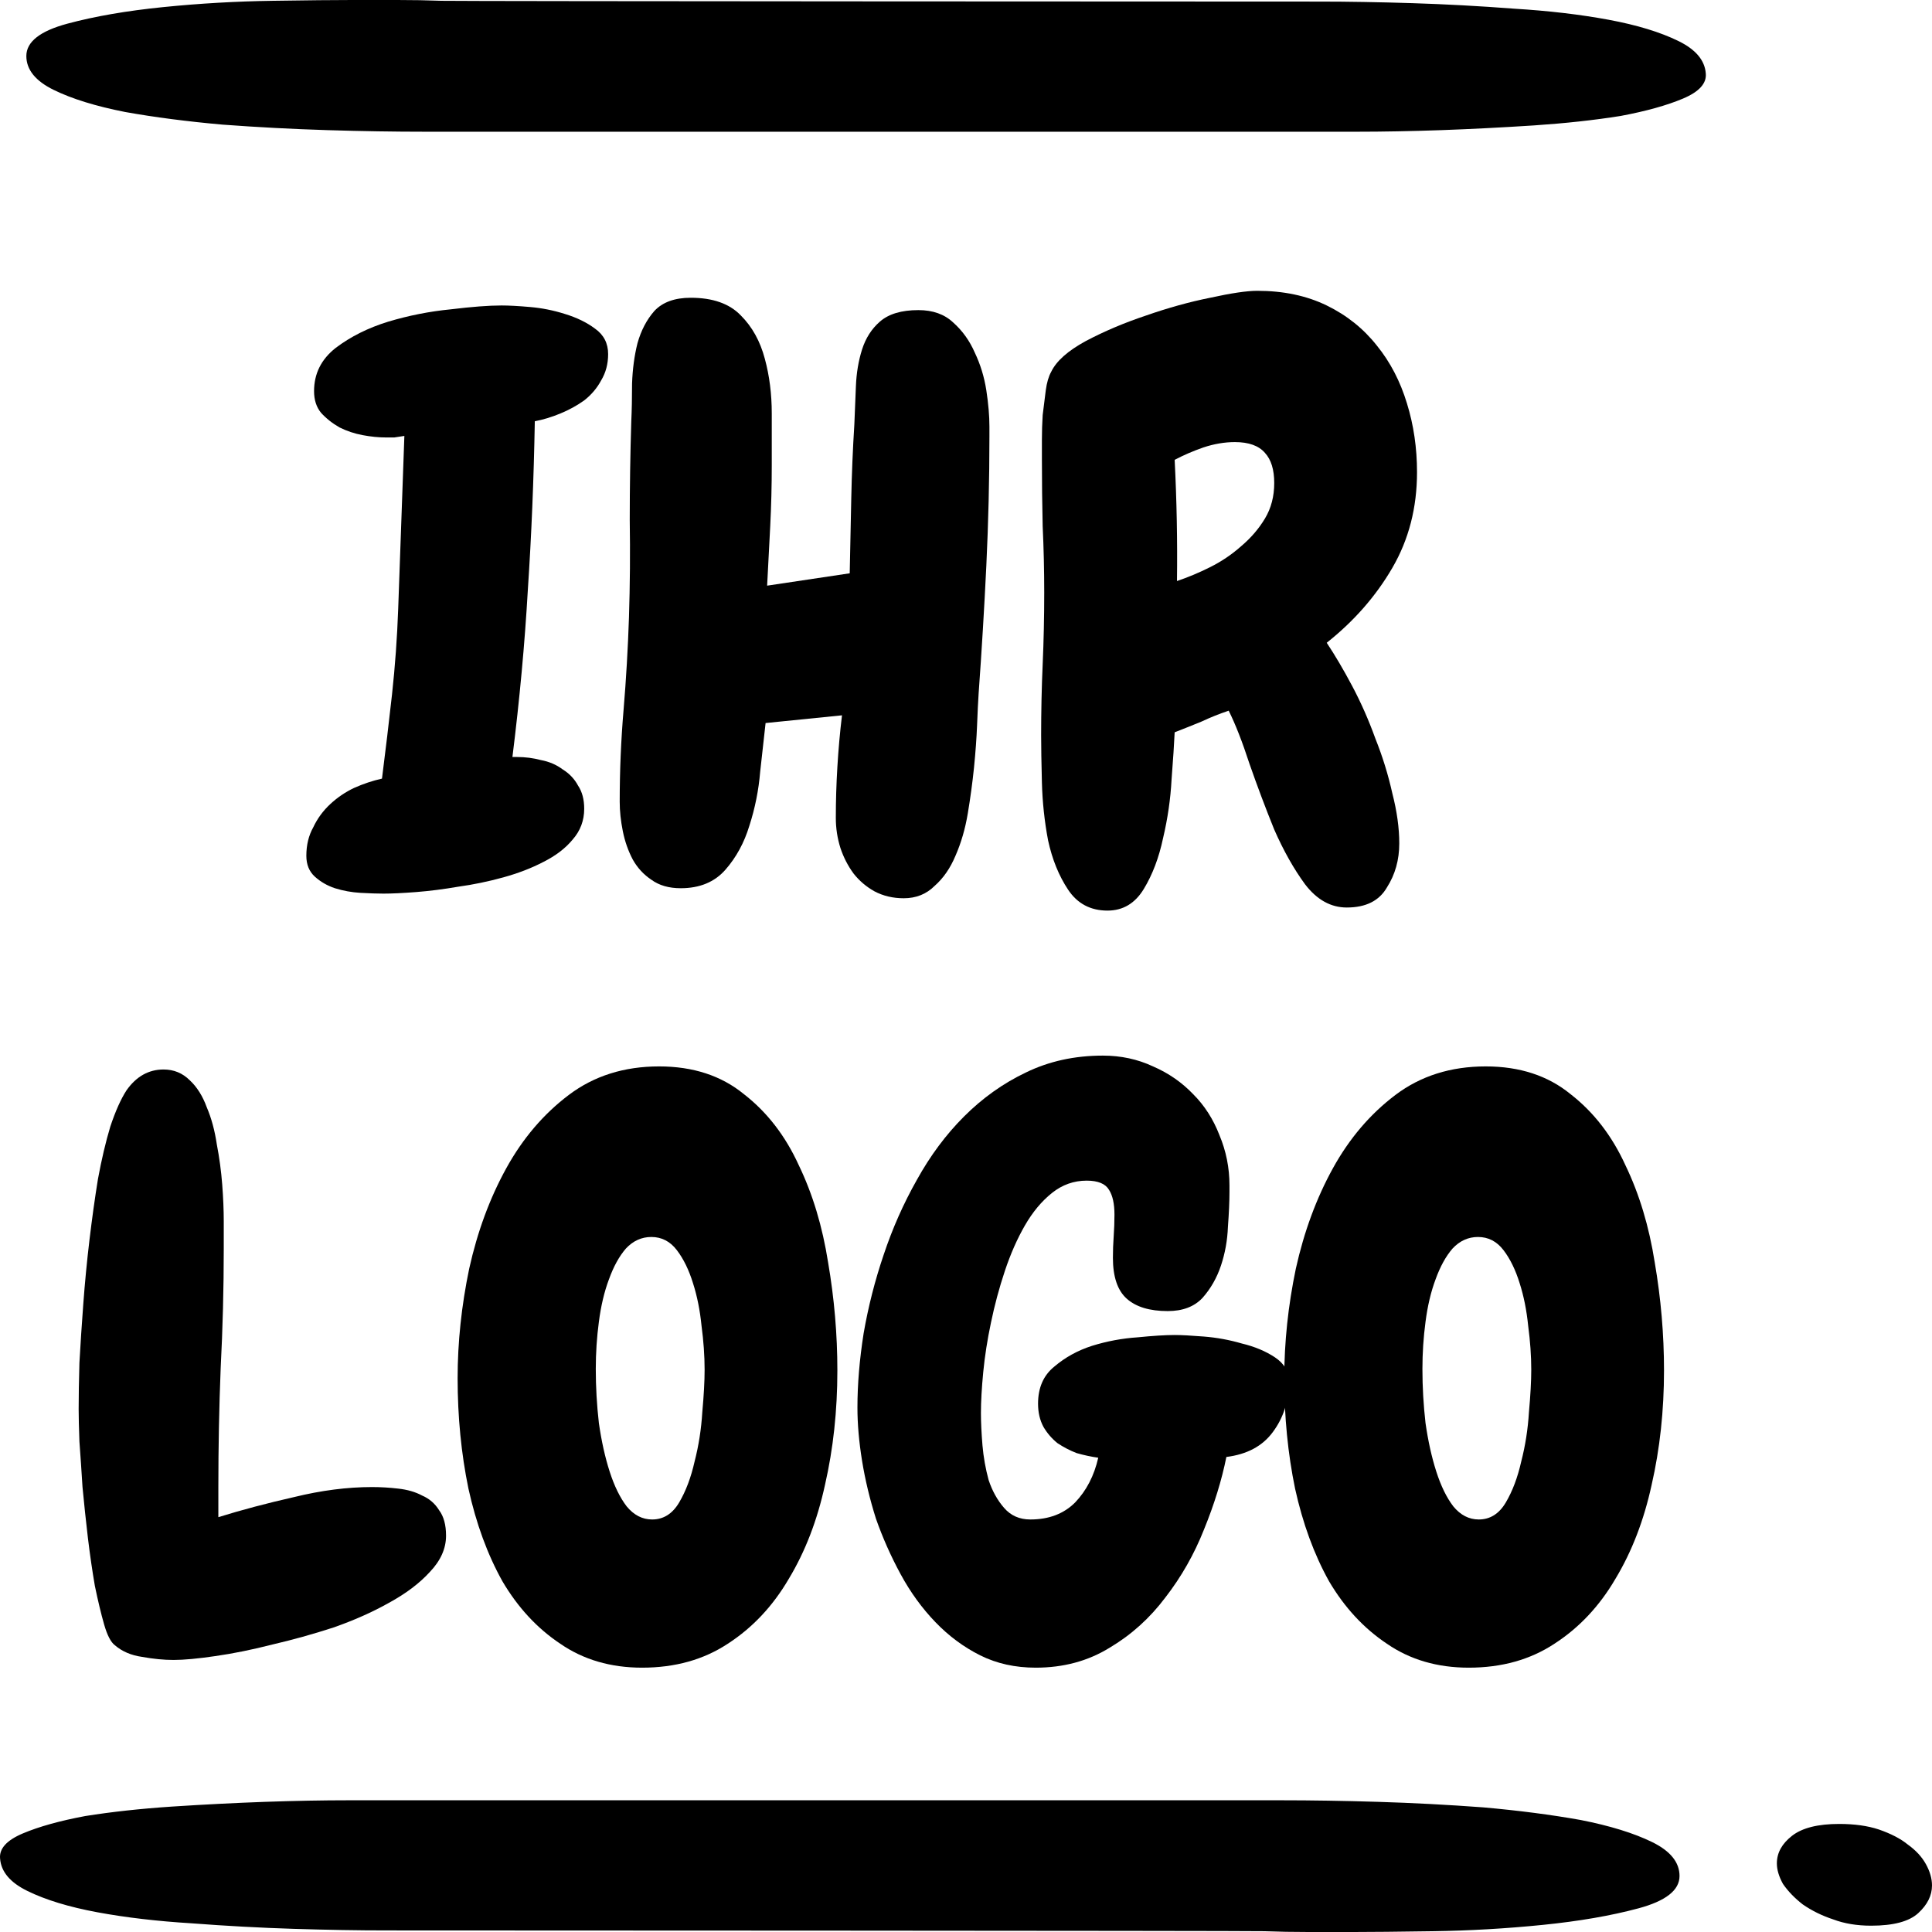 <svg width="266" height="266" viewBox="0 0 266 266" fill="none" xmlns="http://www.w3.org/2000/svg">
<path d="M83.728 48.753C83.728 50.099 83.41 51.304 82.772 52.366C82.205 53.429 81.426 54.35 80.434 55.129C79.442 55.838 78.344 56.44 77.14 56.936C75.935 57.432 74.766 57.786 73.633 57.999C73.491 66.004 73.172 73.726 72.677 81.165C72.251 88.604 71.543 96.29 70.551 104.225H71.189C72.322 104.225 73.42 104.367 74.483 104.65C75.617 104.863 76.608 105.288 77.459 105.925C78.38 106.492 79.088 107.236 79.584 108.157C80.151 109.007 80.434 110.07 80.434 111.345C80.434 112.974 79.903 114.391 78.84 115.596C77.848 116.8 76.502 117.827 74.802 118.677C73.172 119.528 71.331 120.236 69.276 120.803C67.221 121.37 65.167 121.795 63.112 122.078C61.058 122.432 59.11 122.68 57.268 122.822C55.426 122.964 53.938 123.034 52.804 123.034C51.954 123.034 50.892 122.999 49.616 122.928C48.412 122.857 47.243 122.645 46.11 122.291C45.047 121.936 44.126 121.405 43.347 120.697C42.567 119.988 42.178 119.032 42.178 117.827C42.178 116.34 42.496 115.029 43.134 113.895C43.701 112.691 44.48 111.628 45.472 110.707C46.464 109.786 47.562 109.043 48.766 108.476C50.041 107.909 51.317 107.484 52.592 107.201C53.088 103.304 53.548 99.443 53.973 95.617C54.398 91.721 54.682 87.789 54.824 83.822C54.965 79.784 55.107 75.816 55.249 71.92C55.39 67.952 55.532 63.985 55.674 60.018C55.178 60.089 54.717 60.159 54.292 60.23C53.867 60.23 53.477 60.23 53.123 60.23C52.131 60.23 51.069 60.124 49.935 59.911C48.802 59.699 47.739 59.345 46.747 58.849C45.755 58.282 44.905 57.609 44.197 56.83C43.559 56.05 43.24 55.059 43.24 53.854C43.24 51.445 44.232 49.462 46.216 47.903C48.27 46.345 50.679 45.14 53.442 44.29C56.276 43.44 59.145 42.873 62.05 42.59C64.954 42.236 67.292 42.058 69.063 42.058C70.055 42.058 71.366 42.129 72.995 42.271C74.625 42.413 76.219 42.731 77.777 43.227C79.407 43.723 80.788 44.396 81.922 45.246C83.126 46.097 83.728 47.266 83.728 48.753Z" fill="black"/>
<path d="M136.225 60.124C136.225 66.004 136.083 71.92 135.8 77.871C135.516 83.751 135.162 89.631 134.737 95.511C134.666 96.574 134.595 98.026 134.524 99.868C134.454 101.639 134.312 103.587 134.099 105.713C133.887 107.767 133.603 109.857 133.249 111.983C132.895 114.108 132.328 116.056 131.549 117.827C130.84 119.528 129.884 120.909 128.68 121.972C127.546 123.105 126.129 123.672 124.429 123.672C122.941 123.672 121.595 123.353 120.391 122.716C119.257 122.078 118.301 121.263 117.522 120.271C116.742 119.209 116.14 118.04 115.715 116.765C115.29 115.419 115.077 114.037 115.077 112.62C115.077 110.282 115.148 107.944 115.29 105.607C115.432 103.198 115.644 100.824 115.927 98.487L105.407 99.549C105.194 101.391 104.946 103.623 104.663 106.244C104.451 108.795 103.955 111.274 103.175 113.683C102.467 116.021 101.369 118.04 99.881 119.74C98.393 121.44 96.339 122.291 93.718 122.291C92.088 122.291 90.742 121.901 89.679 121.122C88.617 120.413 87.766 119.492 87.129 118.359C86.491 117.154 86.031 115.844 85.748 114.427C85.464 113.01 85.322 111.664 85.322 110.389C85.322 106.138 85.499 101.923 85.854 97.743C86.208 93.492 86.456 89.241 86.598 84.991C86.739 80.527 86.775 76.064 86.704 71.601C86.704 67.067 86.775 62.533 86.916 57.999C86.987 56.511 87.023 54.775 87.023 52.791C87.094 50.808 87.341 48.966 87.766 47.266C88.263 45.494 89.042 44.007 90.104 42.802C91.238 41.598 92.903 40.996 95.099 40.996C98.145 40.996 100.448 41.81 102.006 43.44C103.565 44.998 104.663 46.982 105.301 49.391C105.938 51.729 106.257 54.244 106.257 56.936C106.257 59.557 106.257 61.931 106.257 64.056C106.257 66.89 106.186 69.688 106.045 72.451C105.903 75.143 105.761 77.871 105.62 80.634L116.99 78.933C117.061 75.462 117.132 72.026 117.203 68.625C117.274 65.225 117.415 61.824 117.628 58.424C117.699 56.794 117.769 55.059 117.84 53.217C117.911 51.375 118.195 49.674 118.69 48.116C119.186 46.557 120.001 45.282 121.135 44.29C122.339 43.227 124.11 42.696 126.448 42.696C128.432 42.696 130.026 43.263 131.23 44.396C132.505 45.53 133.497 46.911 134.206 48.541C134.985 50.17 135.516 51.906 135.8 53.748C136.083 55.59 136.225 57.255 136.225 58.742V60.124Z" fill="black"/>
<path d="M195.097 65.012C195.097 69.901 193.963 74.293 191.696 78.189C189.429 82.086 186.418 85.522 182.664 88.497C183.797 90.198 184.966 92.181 186.17 94.448C187.375 96.716 188.438 99.124 189.359 101.675C190.35 104.154 191.13 106.669 191.696 109.22C192.334 111.699 192.653 114.002 192.653 116.127C192.653 118.394 192.086 120.413 190.953 122.184C189.89 124.026 188.048 124.947 185.427 124.947C183.23 124.947 181.318 123.885 179.688 121.759C178.13 119.634 176.713 117.119 175.437 114.214C174.233 111.239 173.1 108.228 172.037 105.181C171.045 102.135 170.089 99.691 169.168 97.849C167.892 98.274 166.653 98.77 165.448 99.337C164.244 99.833 163.004 100.329 161.729 100.824C161.658 102.383 161.516 104.544 161.304 107.307C161.162 109.999 160.772 112.691 160.135 115.383C159.568 118.075 158.683 120.413 157.478 122.397C156.274 124.381 154.609 125.372 152.484 125.372C150.146 125.372 148.339 124.416 147.064 122.503C145.789 120.59 144.868 118.323 144.301 115.702C143.805 113.081 143.522 110.424 143.451 107.732C143.38 104.969 143.345 102.808 143.345 101.25C143.345 97.92 143.415 94.661 143.557 91.473C143.699 88.214 143.77 84.92 143.77 81.59C143.77 78.544 143.699 75.497 143.557 72.451C143.486 69.405 143.451 66.323 143.451 63.206C143.451 62.497 143.451 61.612 143.451 60.549C143.451 59.416 143.486 58.282 143.557 57.148C143.699 55.944 143.84 54.811 143.982 53.748C144.124 52.685 144.372 51.835 144.726 51.197C145.435 49.71 147.029 48.293 149.508 46.947C152.059 45.601 154.821 44.432 157.797 43.44C160.843 42.377 163.783 41.562 166.617 40.996C169.522 40.358 171.683 40.039 173.1 40.039C176.713 40.039 179.901 40.712 182.664 42.058C185.427 43.404 187.729 45.246 189.571 47.584C191.413 49.851 192.795 52.508 193.715 55.554C194.636 58.53 195.097 61.682 195.097 65.012ZM175.437 66.5C175.437 64.658 175.012 63.277 174.162 62.356C173.312 61.364 171.931 60.868 170.018 60.868C168.601 60.868 167.149 61.116 165.661 61.612C164.244 62.108 162.933 62.674 161.729 63.312C162.012 68.909 162.119 74.47 162.048 79.996C163.535 79.5 165.059 78.862 166.617 78.083C168.176 77.304 169.593 76.347 170.868 75.214C172.214 74.08 173.312 72.805 174.162 71.388C175.012 69.971 175.437 68.342 175.437 66.5Z" fill="black"/>
<path d="M61.412 211.435C61.412 213.206 60.668 214.871 59.181 216.43C57.764 217.988 55.886 219.405 53.548 220.68C51.281 221.956 48.731 223.089 45.897 224.081C43.063 225.002 40.265 225.781 37.502 226.419C34.739 227.127 32.118 227.659 29.638 228.013C27.229 228.367 25.317 228.544 23.9 228.544C22.554 228.544 21.101 228.402 19.543 228.119C18.055 227.907 16.815 227.375 15.823 226.525C15.257 226.1 14.761 225.144 14.335 223.656C13.91 222.168 13.485 220.397 13.06 218.342C12.706 216.288 12.387 214.092 12.104 211.754C11.82 209.345 11.573 207.007 11.36 204.74C11.218 202.473 11.077 200.383 10.935 198.47C10.864 196.558 10.829 195.07 10.829 194.007C10.829 192.236 10.864 190.111 10.935 187.631C11.077 185.081 11.254 182.389 11.466 179.555C11.679 176.65 11.962 173.71 12.316 170.735C12.671 167.759 13.06 164.961 13.485 162.339C13.981 159.647 14.548 157.239 15.186 155.113C15.894 152.988 16.638 151.323 17.417 150.119C18.763 148.206 20.464 147.249 22.518 147.249C23.935 147.249 25.139 147.745 26.131 148.737C27.123 149.658 27.902 150.898 28.469 152.456C29.107 153.944 29.567 155.644 29.851 157.557C30.205 159.399 30.453 161.241 30.595 163.083C30.736 164.925 30.807 166.625 30.807 168.184C30.807 169.743 30.807 170.982 30.807 171.903C30.807 177.429 30.665 182.92 30.382 188.375C30.169 193.759 30.063 199.214 30.063 204.74V208.885C33.251 207.893 36.723 206.972 40.477 206.122C44.232 205.201 47.81 204.74 51.21 204.74C52.415 204.74 53.619 204.811 54.824 204.953C56.099 205.094 57.197 205.413 58.118 205.909C59.11 206.334 59.889 207.007 60.456 207.928C61.093 208.778 61.412 209.947 61.412 211.435Z" fill="black"/>
<path d="M88.404 229.607C84.083 229.607 80.328 228.509 77.14 226.313C73.952 224.187 71.295 221.318 69.17 217.705C67.115 214.021 65.557 209.77 64.494 204.953C63.502 200.135 63.006 195.07 63.006 189.756C63.006 184.797 63.538 179.767 64.6 174.666C65.734 169.566 67.434 164.961 69.701 160.852C71.968 156.743 74.837 153.377 78.309 150.756C81.78 148.135 85.925 146.824 90.742 146.824C95.418 146.824 99.314 148.099 102.431 150.65C105.62 153.129 108.135 156.388 109.977 160.427C111.889 164.394 113.235 168.857 114.015 173.816C114.865 178.775 115.29 183.735 115.29 188.694C115.29 194.22 114.723 199.462 113.59 204.421C112.527 209.31 110.862 213.631 108.595 217.386C106.399 221.141 103.6 224.116 100.2 226.313C96.87 228.509 92.938 229.607 88.404 229.607ZM89.679 170.309C88.333 170.309 87.164 170.841 86.172 171.903C85.251 172.966 84.472 174.383 83.835 176.154C83.197 177.854 82.737 179.803 82.453 181.999C82.17 184.124 82.028 186.285 82.028 188.481C82.028 190.961 82.17 193.44 82.453 195.92C82.807 198.4 83.303 200.631 83.941 202.615C84.579 204.598 85.358 206.193 86.279 207.397C87.271 208.601 88.44 209.203 89.786 209.203C91.344 209.203 92.584 208.424 93.505 206.866C94.426 205.307 95.134 203.43 95.63 201.233C96.197 199.037 96.551 196.77 96.693 194.432C96.906 192.094 97.012 190.146 97.012 188.587C97.012 186.675 96.87 184.656 96.587 182.53C96.374 180.405 95.985 178.457 95.418 176.686C94.851 174.844 94.107 173.32 93.186 172.116C92.265 170.912 91.096 170.309 89.679 170.309Z" fill="black"/>
<path d="M168.849 200.596C168.211 203.784 167.184 207.113 165.767 210.585C164.421 213.985 162.65 217.103 160.454 219.936C158.328 222.77 155.778 225.073 152.802 226.844C149.827 228.686 146.426 229.607 142.601 229.607C139.767 229.607 137.216 229.04 134.949 227.907C132.682 226.773 130.628 225.25 128.786 223.337C126.944 221.424 125.35 219.228 124.004 216.748C122.658 214.269 121.524 211.718 120.603 209.097C119.753 206.405 119.116 203.748 118.69 201.127C118.265 198.506 118.053 196.062 118.053 193.795C118.053 190.607 118.336 187.206 118.903 183.593C119.541 179.909 120.462 176.296 121.666 172.754C122.87 169.14 124.393 165.704 126.235 162.446C128.077 159.116 130.238 156.211 132.718 153.732C135.268 151.181 138.102 149.162 141.219 147.674C144.407 146.116 147.95 145.337 151.846 145.337C154.326 145.337 156.628 145.832 158.753 146.824C160.879 147.745 162.721 149.02 164.279 150.65C165.838 152.208 167.042 154.086 167.892 156.282C168.813 158.478 169.274 160.781 169.274 163.189V164.146C169.274 165.421 169.203 167.015 169.061 168.928C168.991 170.77 168.672 172.541 168.105 174.241C167.538 175.942 166.688 177.429 165.555 178.705C164.421 179.909 162.827 180.511 160.772 180.511C158.293 180.511 156.416 179.944 155.14 178.811C153.865 177.677 153.227 175.8 153.227 173.179C153.227 172.187 153.263 171.195 153.334 170.203C153.405 169.211 153.44 168.22 153.44 167.228C153.44 165.74 153.192 164.606 152.696 163.827C152.2 162.977 151.173 162.552 149.614 162.552C147.843 162.552 146.249 163.119 144.832 164.252C143.415 165.386 142.176 166.873 141.113 168.715C140.05 170.557 139.129 172.647 138.35 174.985C137.571 177.323 136.933 179.696 136.437 182.105C135.941 184.443 135.587 186.71 135.374 188.906C135.162 191.102 135.056 192.98 135.056 194.538C135.056 195.814 135.127 197.301 135.268 199.002C135.41 200.631 135.693 202.225 136.118 203.784C136.614 205.272 137.323 206.547 138.244 207.609C139.165 208.672 140.369 209.203 141.857 209.203C144.407 209.203 146.462 208.424 148.02 206.866C149.579 205.236 150.642 203.182 151.208 200.702C150.217 200.56 149.225 200.348 148.233 200.064C147.312 199.71 146.426 199.25 145.576 198.683C144.797 198.045 144.159 197.301 143.663 196.451C143.167 195.53 142.92 194.468 142.92 193.263C142.92 191.067 143.663 189.367 145.151 188.162C146.639 186.887 148.375 185.931 150.358 185.293C152.413 184.656 154.503 184.266 156.628 184.124C158.753 183.912 160.454 183.805 161.729 183.805C162.65 183.805 163.996 183.876 165.767 184.018C167.538 184.16 169.274 184.478 170.974 184.974C172.745 185.399 174.268 186.037 175.544 186.887C176.819 187.737 177.457 188.835 177.457 190.182C177.457 192.874 176.713 195.212 175.225 197.195C173.808 199.108 171.683 200.242 168.849 200.596Z" fill="black"/>
<path d="M202.217 229.607C197.895 229.607 194.141 228.509 190.953 226.313C187.765 224.187 185.108 221.318 182.982 217.705C180.928 214.021 179.369 209.77 178.307 204.953C177.315 200.135 176.819 195.07 176.819 189.756C176.819 184.797 177.35 179.767 178.413 174.666C179.546 169.566 181.247 164.961 183.514 160.852C185.781 156.743 188.65 153.377 192.121 150.756C195.593 148.135 199.737 146.824 204.555 146.824C209.231 146.824 213.127 148.099 216.244 150.65C219.432 153.129 221.947 156.388 223.789 160.427C225.702 164.394 227.048 168.857 227.827 173.816C228.678 178.775 229.103 183.735 229.103 188.694C229.103 194.22 228.536 199.462 227.402 204.421C226.34 209.31 224.675 213.631 222.408 217.386C220.212 221.141 217.413 224.116 214.013 226.313C210.683 228.509 206.751 229.607 202.217 229.607ZM203.492 170.309C202.146 170.309 200.977 170.841 199.985 171.903C199.064 172.966 198.285 174.383 197.647 176.154C197.01 177.854 196.549 179.803 196.266 181.999C195.983 184.124 195.841 186.285 195.841 188.481C195.841 190.961 195.983 193.44 196.266 195.92C196.62 198.4 197.116 200.631 197.754 202.615C198.391 204.598 199.171 206.193 200.092 207.397C201.083 208.601 202.252 209.203 203.598 209.203C205.157 209.203 206.397 208.424 207.318 206.866C208.239 205.307 208.947 203.43 209.443 201.233C210.01 199.037 210.364 196.77 210.506 194.432C210.718 192.094 210.825 190.146 210.825 188.587C210.825 186.675 210.683 184.656 210.4 182.53C210.187 180.405 209.797 178.457 209.231 176.686C208.664 174.844 207.92 173.32 206.999 172.116C206.078 170.912 204.909 170.309 203.492 170.309Z" fill="black"/>
<path d="M257.624 265.131C255.669 265.131 253.924 264.842 252.389 264.262C250.853 263.756 249.457 263.068 248.2 262.199C247.084 261.33 246.176 260.389 245.478 259.375C244.92 258.362 244.641 257.421 244.641 256.552C244.641 255.104 245.339 253.837 246.735 252.751C248.131 251.665 250.295 251.122 253.226 251.122C255.32 251.122 257.135 251.375 258.671 251.882C260.346 252.461 261.672 253.149 262.649 253.945C263.766 254.742 264.604 255.647 265.162 256.66C265.721 257.674 266 258.651 266 259.593C266 260.968 265.372 262.235 264.115 263.394C262.859 264.552 260.695 265.131 257.624 265.131ZM186.426 266C184.471 266 182.377 266 180.143 266C178.049 266 176.025 265.964 174.071 265.891C171.697 265.819 57.25 265.783 53.202 265.783C49.293 265.783 45.035 265.71 40.428 265.566C35.821 265.421 31.144 265.167 26.398 264.805C21.651 264.516 17.323 264.009 13.414 263.285C9.505 262.561 6.295 261.584 3.782 260.353C1.408 259.194 0.152 257.71 0.012 255.9C-0.127 254.524 0.92 253.366 3.153 252.425C5.387 251.484 8.249 250.687 11.739 250.036C15.369 249.456 19.348 249.022 23.675 248.732C28.143 248.443 32.401 248.226 36.449 248.081C40.637 247.936 44.476 247.864 47.966 247.864C51.456 247.864 54.039 247.864 55.714 247.864C57.948 247.864 172.326 247.864 176.374 247.864C180.562 247.864 185.03 247.936 189.776 248.081C194.523 248.226 199.339 248.479 204.225 248.841C209.111 249.275 213.579 249.855 217.627 250.579C221.676 251.375 224.956 252.389 227.469 253.619C229.982 254.85 231.239 256.407 231.239 258.289C231.239 260.244 229.354 261.728 225.585 262.742C221.815 263.756 217.418 264.516 212.392 265.023C207.366 265.529 202.34 265.819 197.315 265.891C192.429 265.964 188.799 266 186.426 266Z" fill="black"/>
<path d="M48.44 0C50.395 2.15172e-07 52.489 1.45638e-06 54.722 1.70229e-06C56.816 1.93283e-06 58.841 0.036 60.795 0.109C63.169 0.181 177.616 0.217 181.664 0.217C185.573 0.217 189.831 0.29 194.438 0.434C199.045 0.579 203.722 0.833 208.468 1.195C213.215 1.484 217.543 1.991 221.451 2.715C225.36 3.439 228.571 4.416 231.084 5.647C233.457 6.806 234.714 8.29 234.853 10.1C234.993 11.476 233.946 12.634 231.712 13.575C229.479 14.516 226.617 15.313 223.127 15.964C219.497 16.544 215.518 16.978 211.191 17.268C206.723 17.557 202.465 17.774 198.417 17.919C194.229 18.064 190.39 18.136 186.899 18.136C183.409 18.136 180.827 18.136 179.151 18.136C176.918 18.136 62.54 18.136 58.492 18.136C54.304 18.136 49.836 18.064 45.09 17.919C40.343 17.774 35.527 17.521 30.641 17.159C25.755 16.724 21.287 16.145 17.239 15.421C13.19 14.625 9.909 13.611 7.397 12.38C4.884 11.15 3.627 9.593 3.627 7.711C3.627 5.756 5.512 4.272 9.281 3.258C13.051 2.244 17.448 1.484 22.474 0.977C27.5 0.471 32.525 0.181 37.551 0.109C42.437 0.036 46.067 -2.61277e-07 48.44 0Z" fill="black"/>
</svg>
